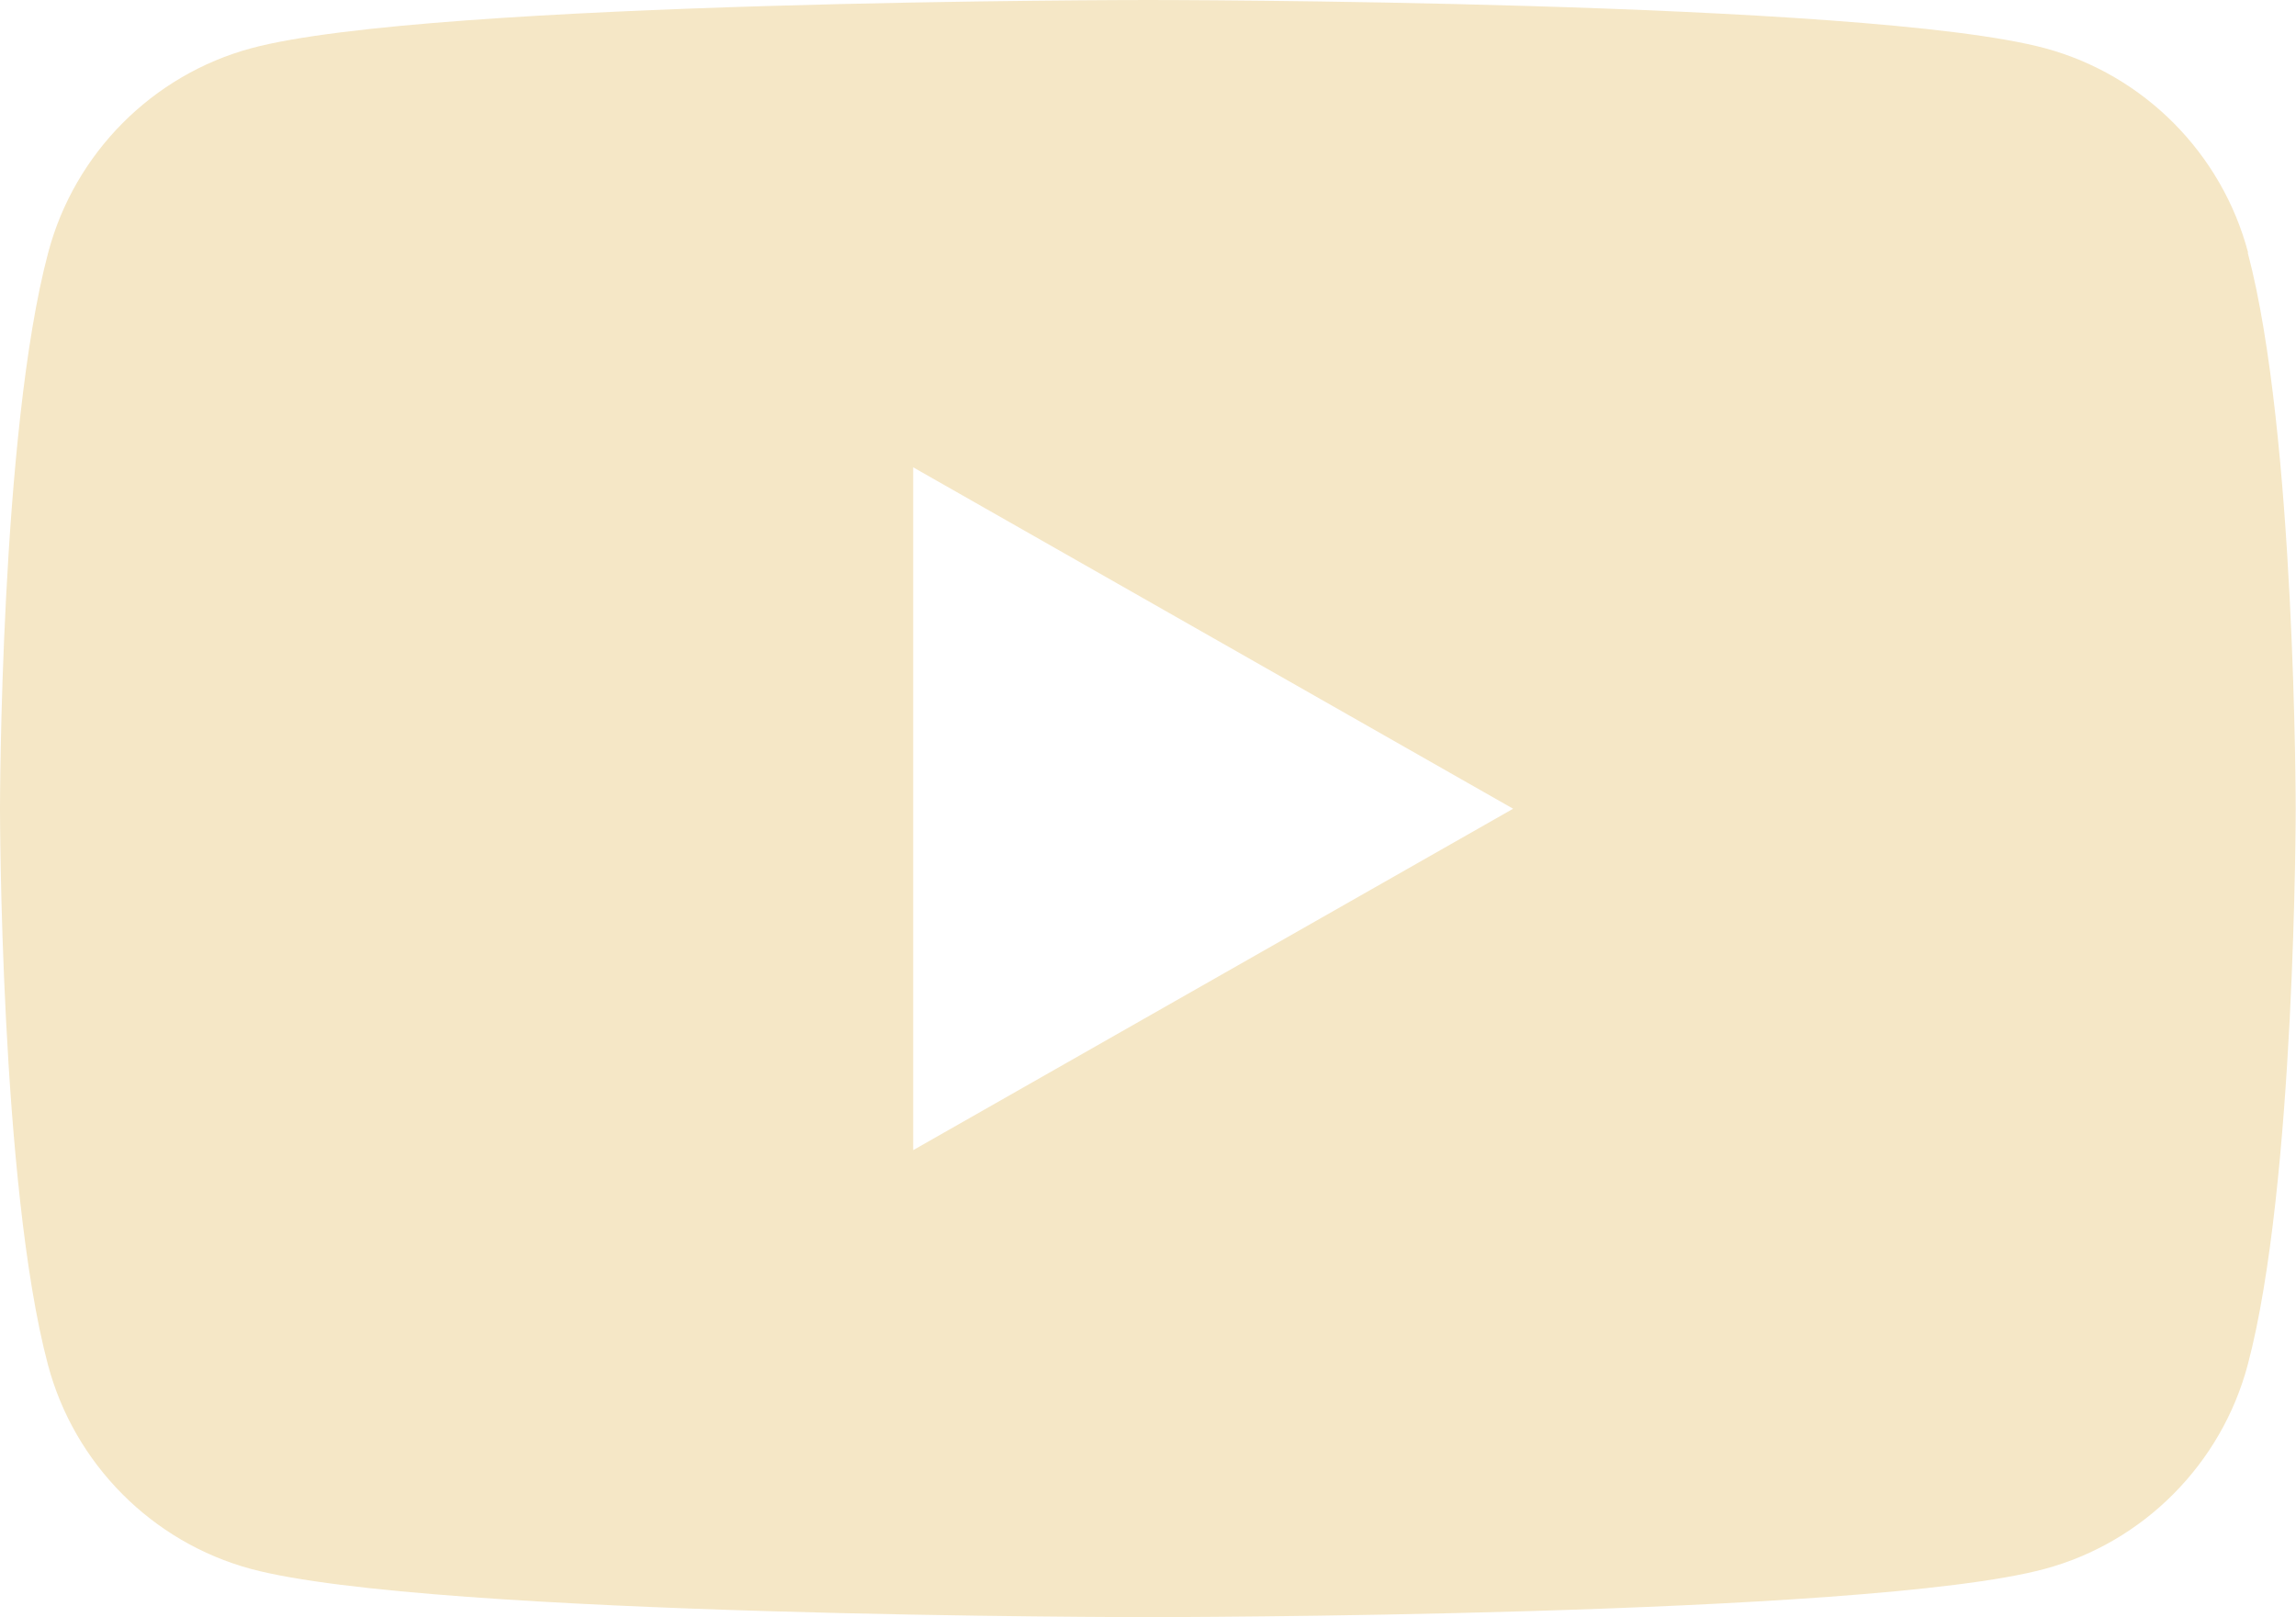 <?xml version="1.0" encoding="UTF-8"?>
<svg xmlns="http://www.w3.org/2000/svg" version="1.1" viewBox="0 0 73.29 51.63">
  <defs>
    <style>
      .cls-1 {
        fill: #f5e7c6;
      }
    </style>
  </defs>
  <!-- Generator: Adobe Illustrator 28.6.0, SVG Export Plug-In . SVG Version: 1.2.0 Build 709)  -->
  <g>
    <g id="Capa_1">
      <path class="cls-1" d="M71.76,8.06c-.84-3.17-3.33-5.67-6.48-6.52-5.72-1.54-28.63-1.54-28.63-1.54,0,0-22.92,0-28.63,1.54-3.15.85-5.64,3.35-6.48,6.52C0,13.82,0,25.82,0,25.82c0,0,0,12,1.53,17.75.84,3.17,3.33,5.67,6.48,6.52,5.72,1.54,28.63,1.54,28.63,1.54,0,0,22.92,0,28.63-1.54,3.15-.85,5.64-3.35,6.48-6.52,1.53-5.75,1.53-17.75,1.53-17.75,0,0,0-12-1.53-17.75ZM29.15,36.71V14.92l19.15,10.9-19.15,10.9Z"/>
    </g>
  </g>
</svg>